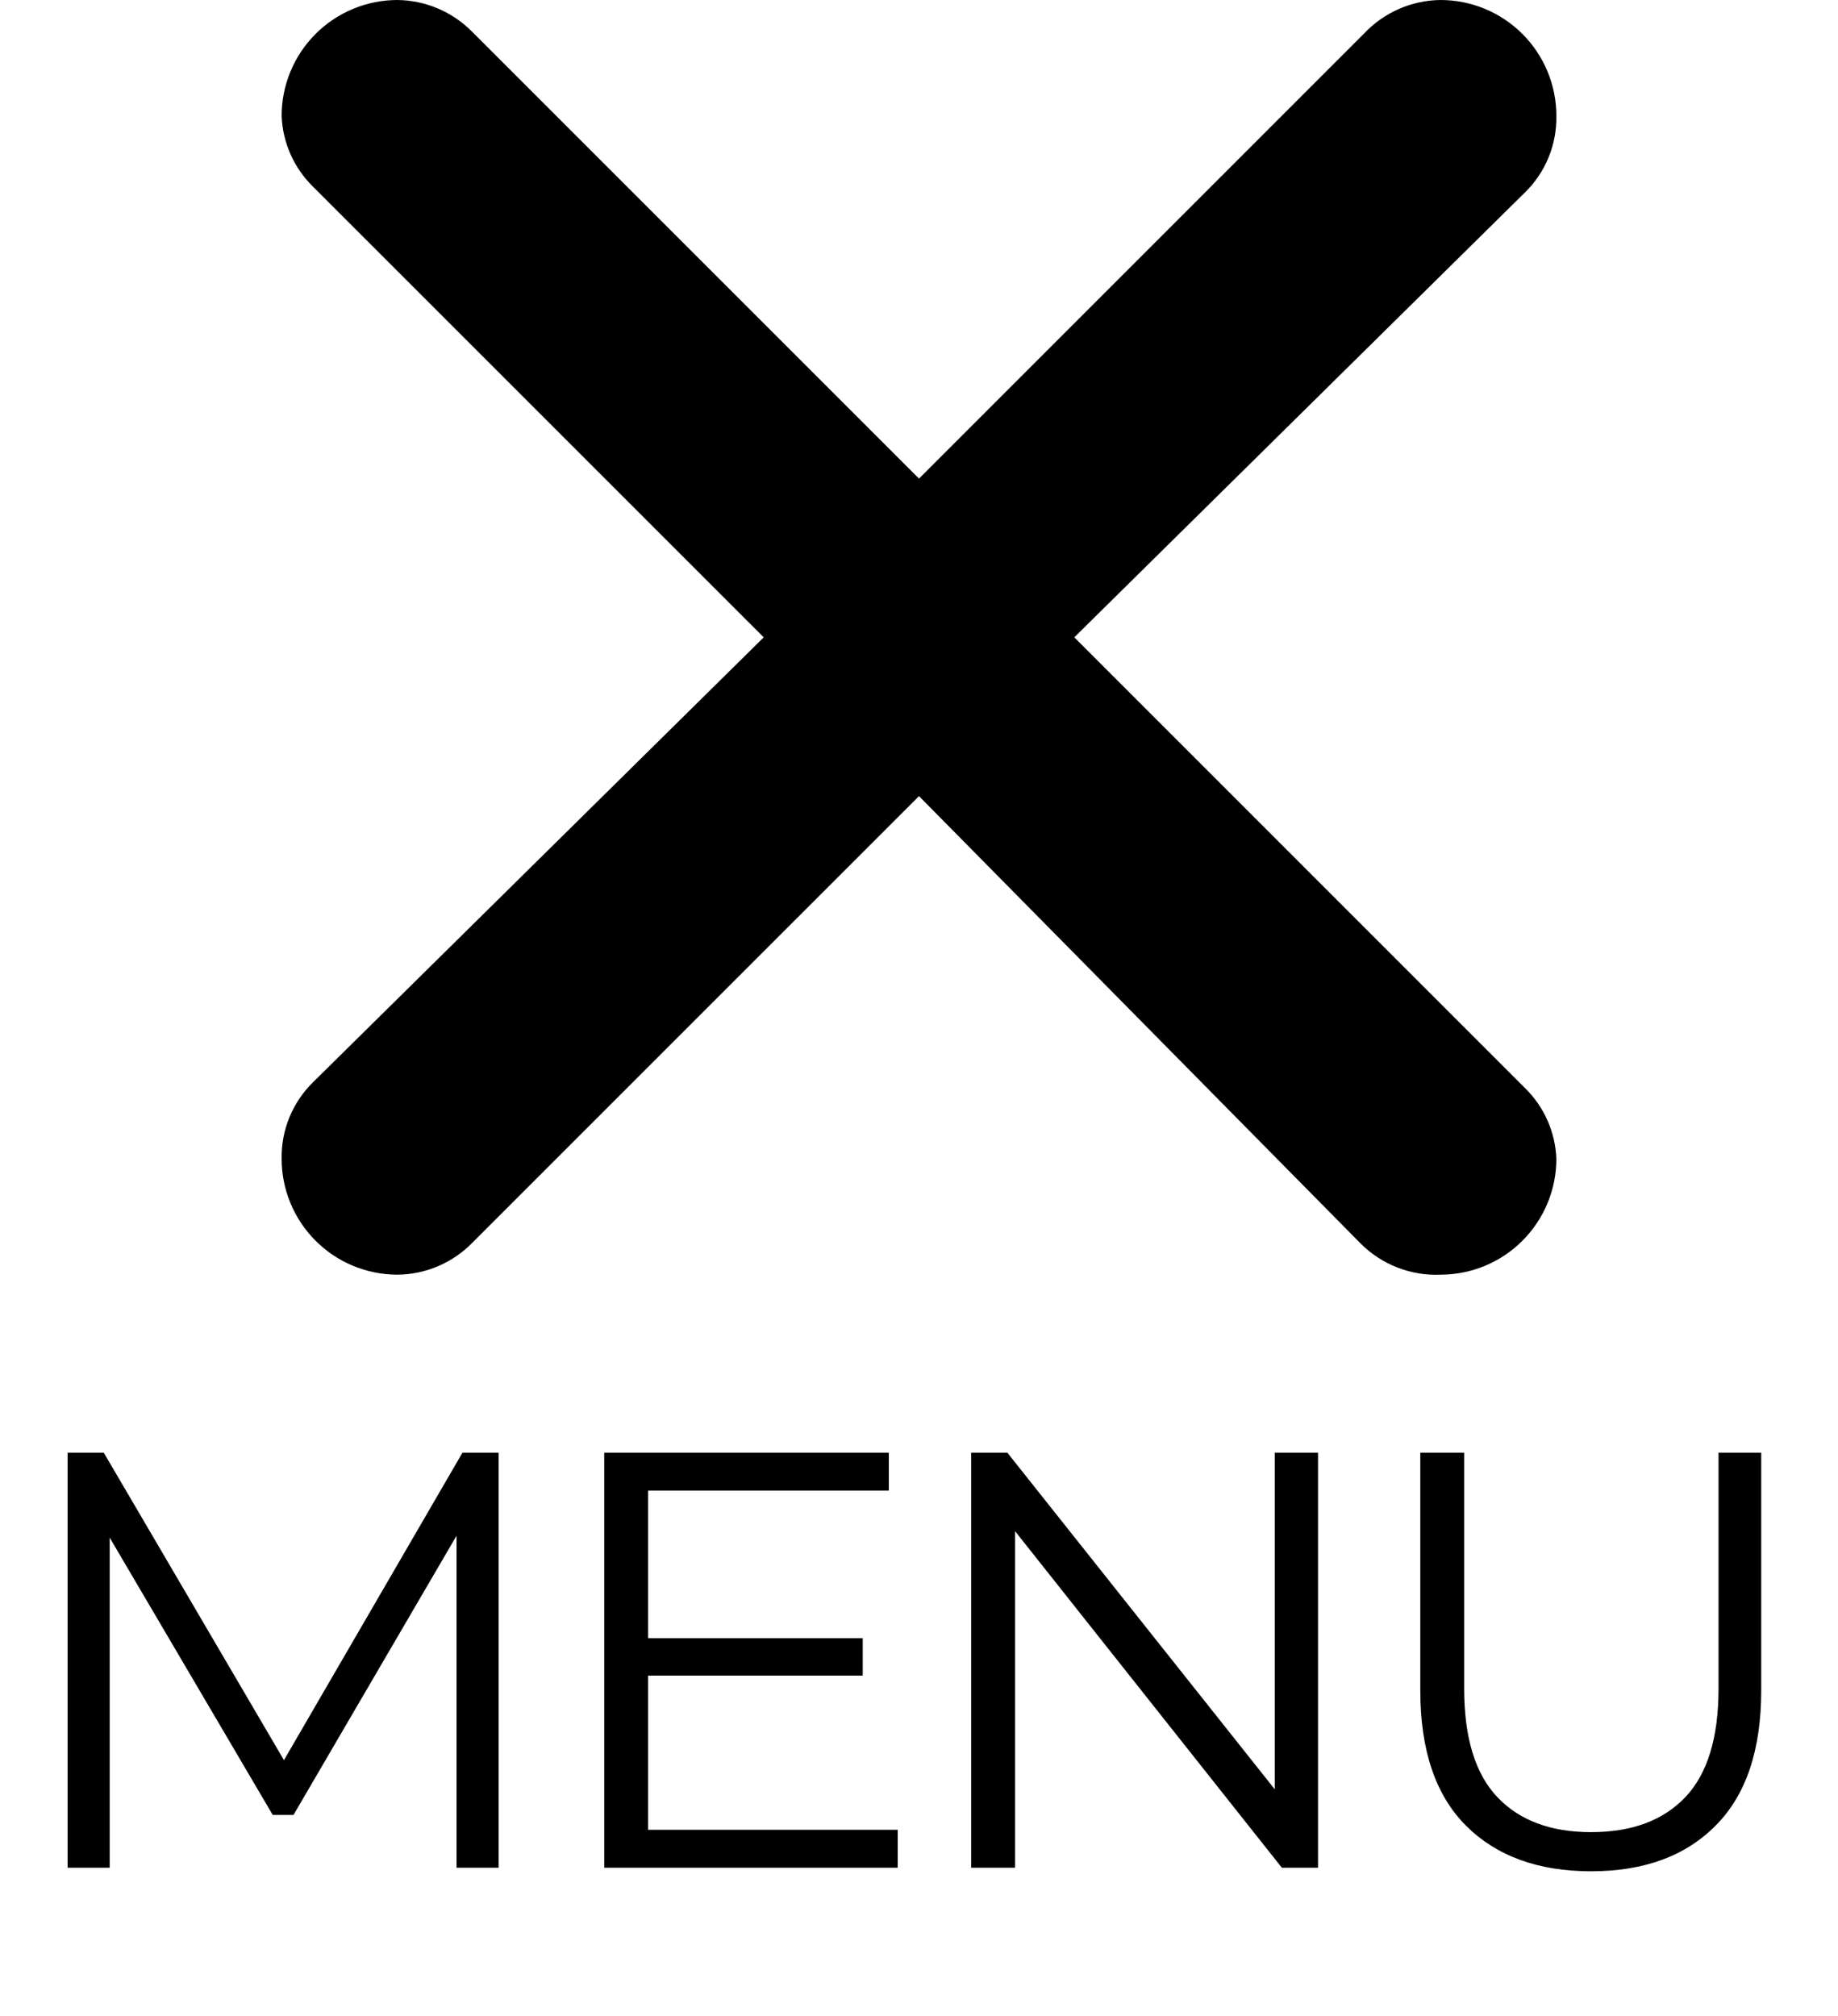 <?xml version="1.0" encoding="UTF-8"?> <svg xmlns="http://www.w3.org/2000/svg" width="31" height="34" viewBox="0 0 31 34" fill="none"><path d="M7.956 0.528L15.5 8.072L23.005 0.567C23.171 0.39 23.371 0.249 23.592 0.152C23.814 0.054 24.053 0.003 24.295 0C24.814 0 25.311 0.206 25.677 0.572C26.044 0.939 26.25 1.436 26.25 1.954C26.254 2.194 26.21 2.432 26.119 2.654C26.028 2.876 25.893 3.077 25.722 3.244L18.119 10.749L25.722 18.352C26.044 18.667 26.233 19.094 26.25 19.544C26.25 20.062 26.044 20.559 25.677 20.926C25.311 21.293 24.814 21.498 24.295 21.498C24.046 21.509 23.798 21.467 23.565 21.376C23.333 21.285 23.122 21.147 22.947 20.971L15.5 13.427L7.975 20.951C7.81 21.122 7.613 21.258 7.395 21.352C7.177 21.446 6.942 21.496 6.705 21.498C6.186 21.498 5.689 21.293 5.323 20.926C4.956 20.559 4.75 20.062 4.75 19.544C4.746 19.304 4.79 19.066 4.881 18.845C4.972 18.623 5.107 18.422 5.278 18.254L12.881 10.749L5.278 3.147C4.956 2.831 4.767 2.405 4.75 1.954C4.75 1.436 4.956 0.939 5.323 0.572C5.689 0.206 6.186 0 6.705 0C7.174 0.006 7.623 0.195 7.956 0.528Z" fill="black"></path><path d="M1.14 31.5V24.5H1.75L4.95 29.96H4.63L7.8 24.5H8.41V31.5H7.7V25.61H7.87L4.95 30.61H4.6L1.66 25.61H1.85V31.5H1.14ZM10.851 27.63H14.551V28.26H10.851V27.63ZM10.931 30.86H15.141V31.5H10.191V24.5H14.991V25.14H10.931V30.86ZM16.38 31.5V24.5H16.99L21.82 30.58H21.5V24.5H22.23V31.5H21.62L16.8 25.42H17.12V31.5H16.38ZM26.835 31.56C25.942 31.56 25.238 31.303 24.725 30.79C24.212 30.277 23.955 29.517 23.955 28.51V24.5H24.695V28.48C24.695 29.307 24.882 29.917 25.255 30.31C25.628 30.703 26.155 30.9 26.835 30.9C27.522 30.9 28.052 30.703 28.425 30.31C28.798 29.917 28.985 29.307 28.985 28.48V24.5H29.705V28.51C29.705 29.517 29.448 30.277 28.935 30.79C28.428 31.303 27.728 31.56 26.835 31.56Z" fill="black"></path></svg> 